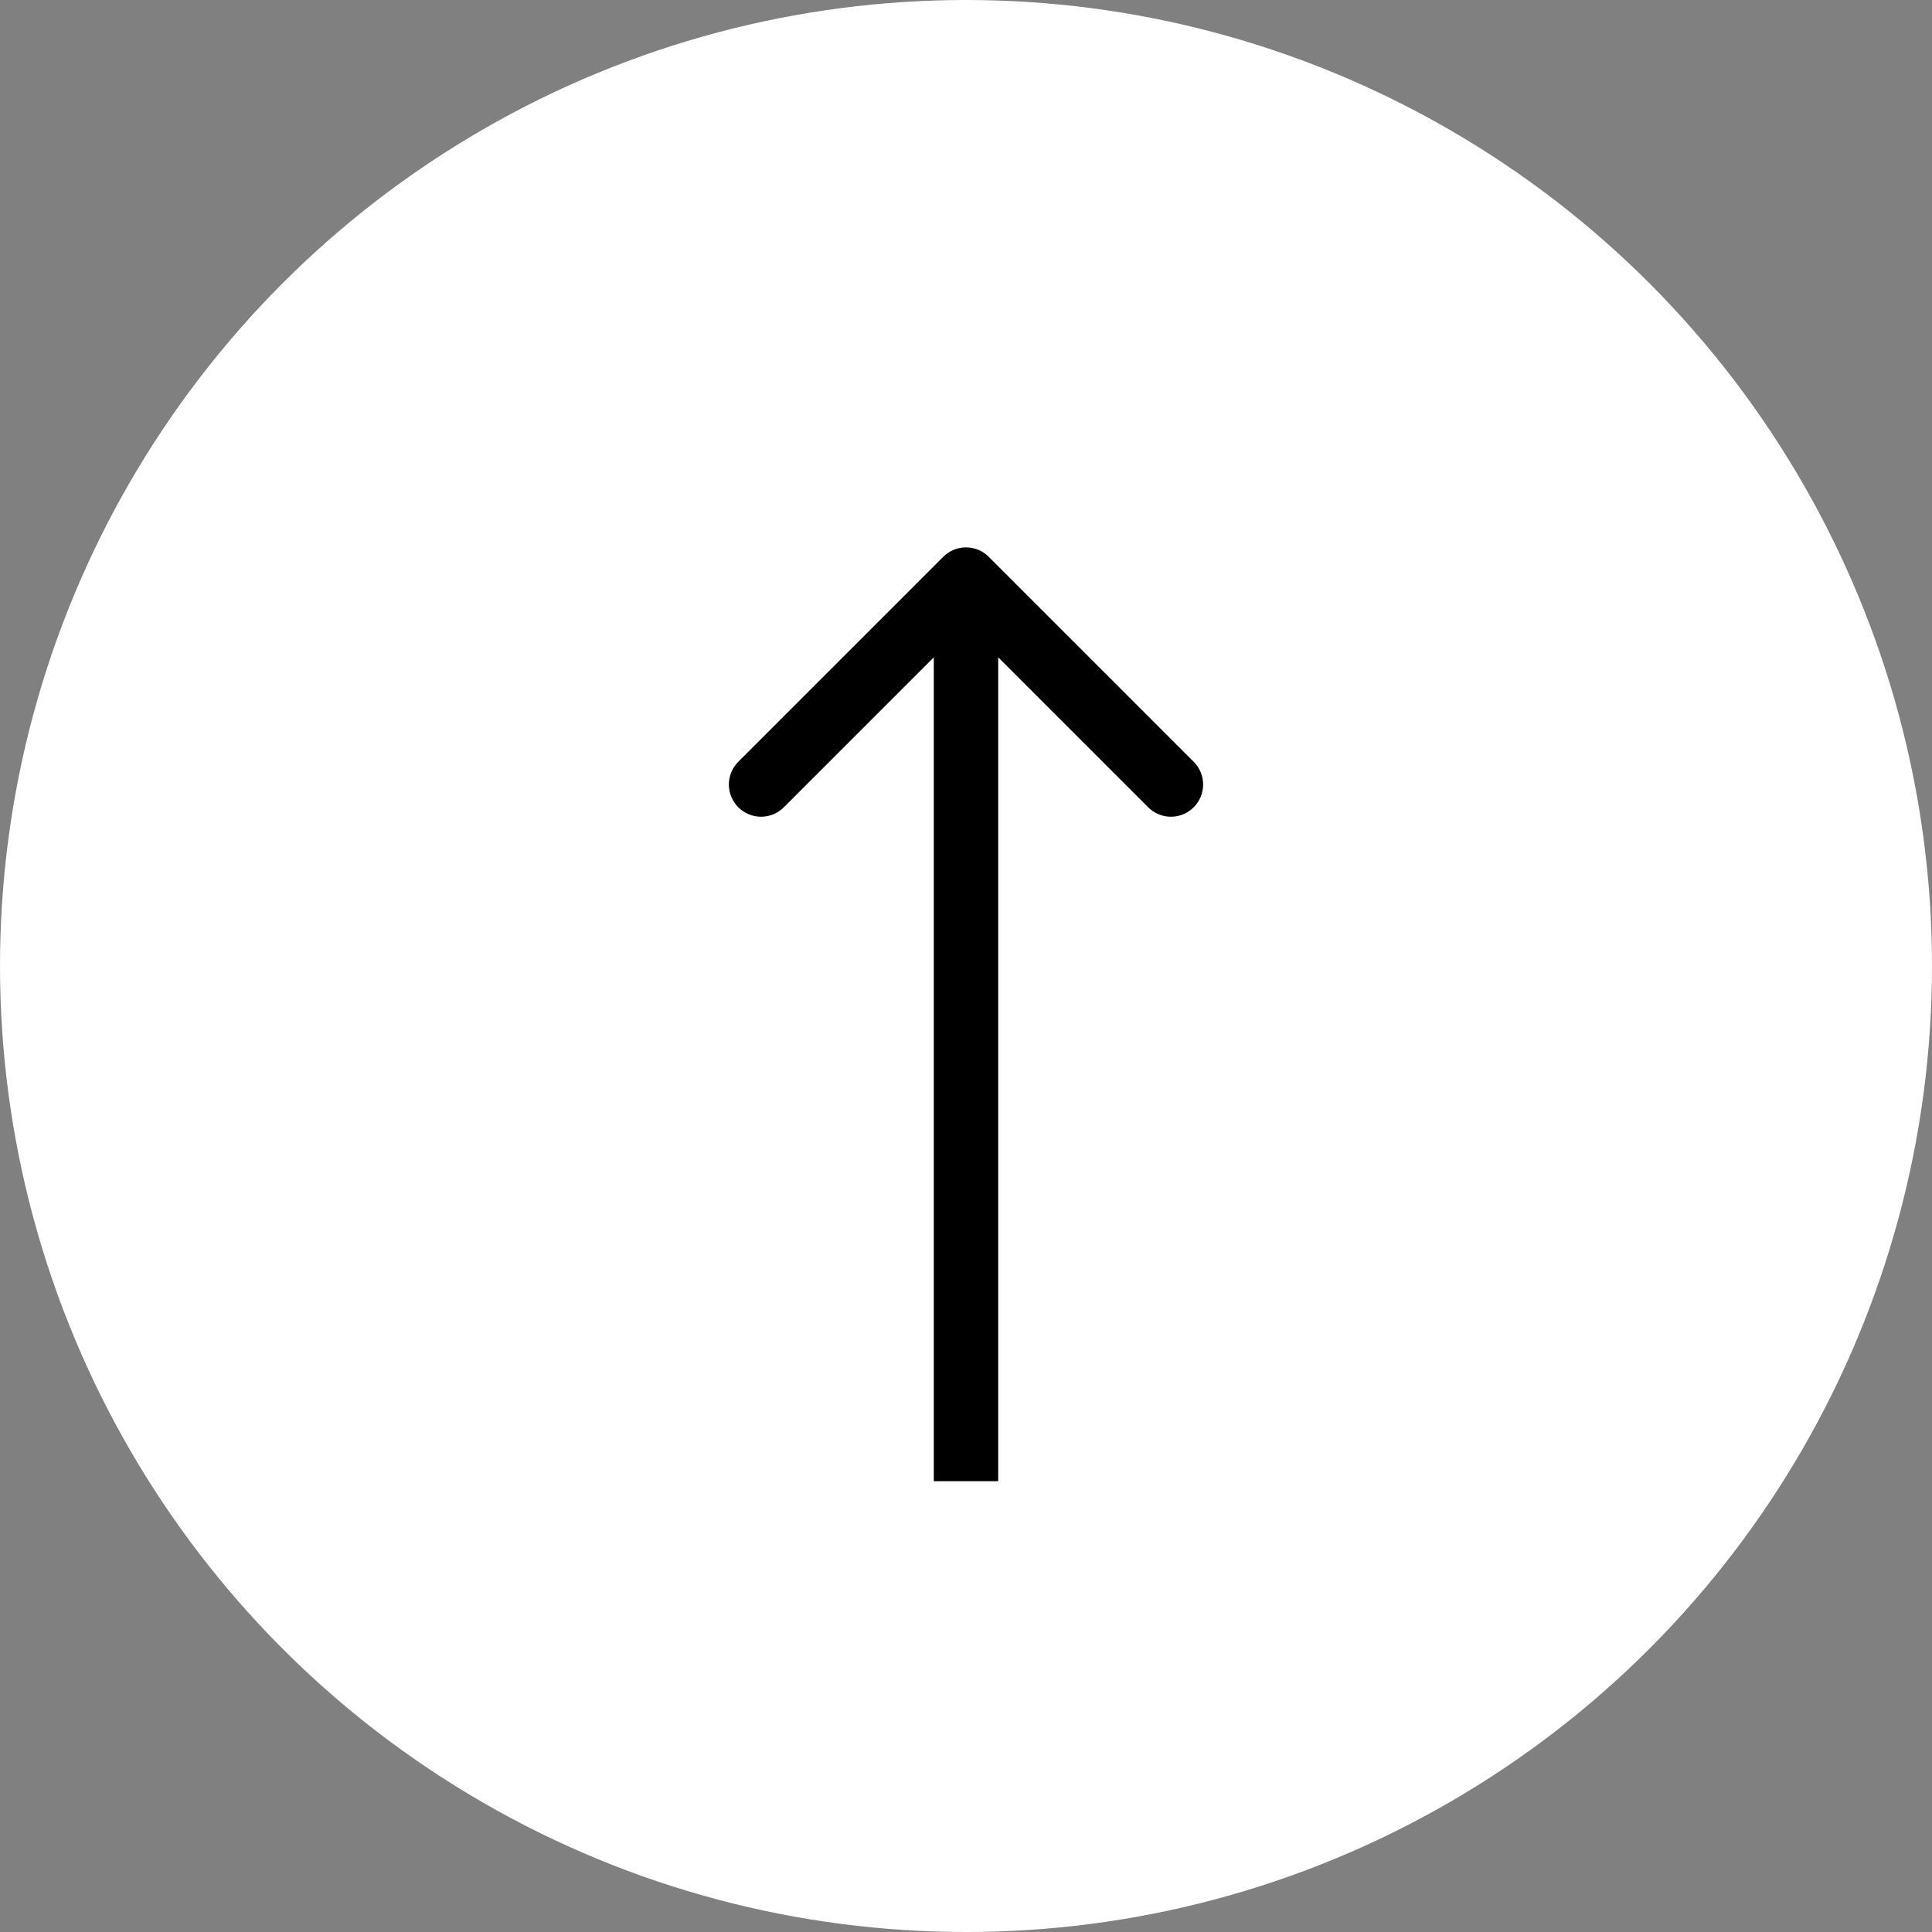 <svg width="60" height="60" viewBox="0 0 60 60" fill="none" xmlns="http://www.w3.org/2000/svg">
<rect x="0" y="0" width="60" height="60" fill="#808080" stroke="none"/>
<circle cx="30" cy="30" r="30" fill="white"/>
<path d="M30.707 17.293C30.317 16.902 29.683 16.902 29.293 17.293L22.929 23.657C22.538 24.047 22.538 24.68 22.929 25.071C23.32 25.462 23.953 25.462 24.343 25.071L30 19.414L35.657 25.071C36.047 25.462 36.681 25.462 37.071 25.071C37.462 24.68 37.462 24.047 37.071 23.657L30.707 17.293ZM31 46L31 18L29 18L29 46L31 46Z" fill="black"/>
</svg>
